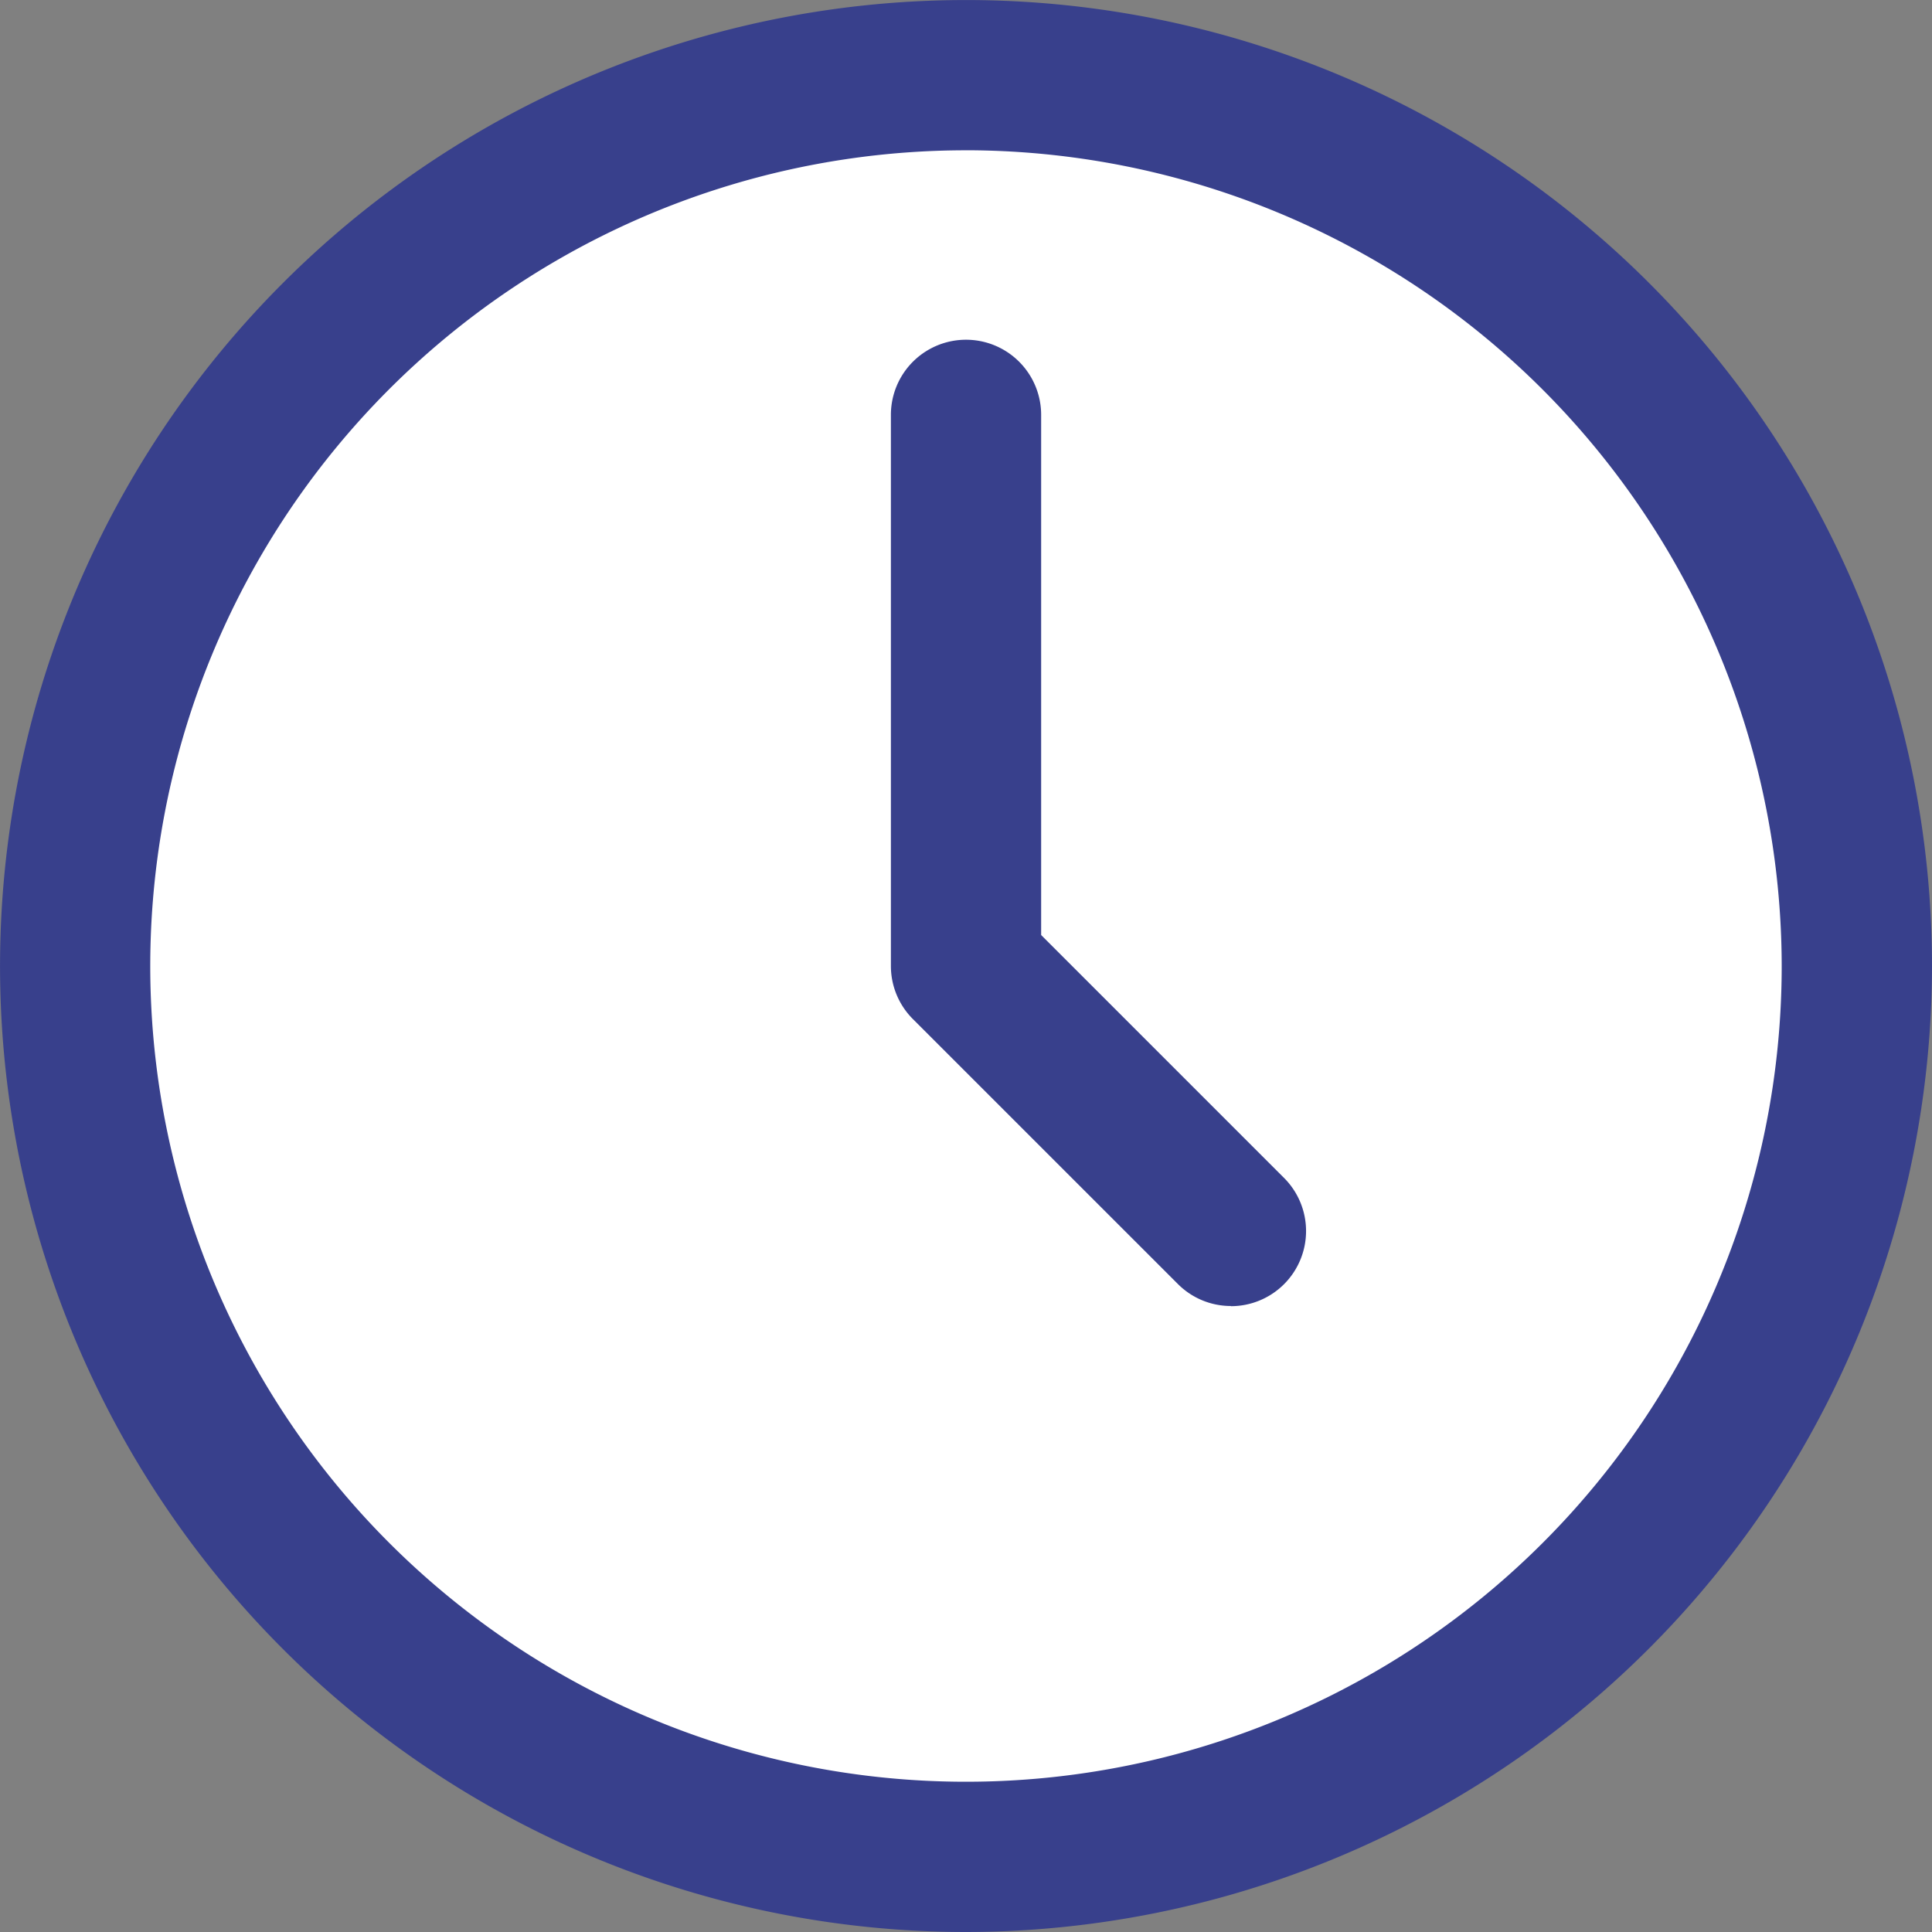 <svg xmlns="http://www.w3.org/2000/svg" xmlns:xlink="http://www.w3.org/1999/xlink" id="Group_109" data-name="Group 109" width="46.057" height="46.057" viewBox="0 0 46.057 46.057"><rect x="0" y="0" width="46.057" height="46.057" fill="#808080" stroke="none"/><defs><clipPath id="clip-path"><rect id="Rectangle_131" data-name="Rectangle 131" width="46.057" height="46.057" fill="none"/></clipPath></defs><g id="Group_45" data-name="Group 45" transform="translate(0 0)" clip-path="url(#clip-path)"><path id="Path_341" data-name="Path 341" d="M44.475 23.237A21.238 21.238.0 1123.238 2 21.237 21.237.0 0144.475 23.237" transform="translate(-0.209 -0.209)" fill="#fff"/><path id="Path_342" data-name="Path 342" d="M23.028 46.057A23.028 23.028.0 1146.057 23.028 23.054 23.054.0 0123.028 46.057m0-42.474A19.446 19.446.0 1042.474 23.028 19.468 19.468.0 0023.028 3.582" transform="translate(0 0)" fill="#38408c"/><path id="Path_343" data-name="Path 343" d="M25.714 11.044V24.182L32.03 30.5" transform="translate(-2.686 -1.154)" fill="#fff"/><path id="Path_344" data-name="Path 344" d="M31.822 32.079a1.784 1.784.0 01-1.266-.525L24.24 25.239a1.79 1.79.0 01-.525-1.266V10.835a1.791 1.791.0 113.582.0v12.4l5.791 5.791a1.791 1.791.0 01-1.266 3.057" transform="translate(-2.477 -0.945)" fill="#38408c"/></g></svg>